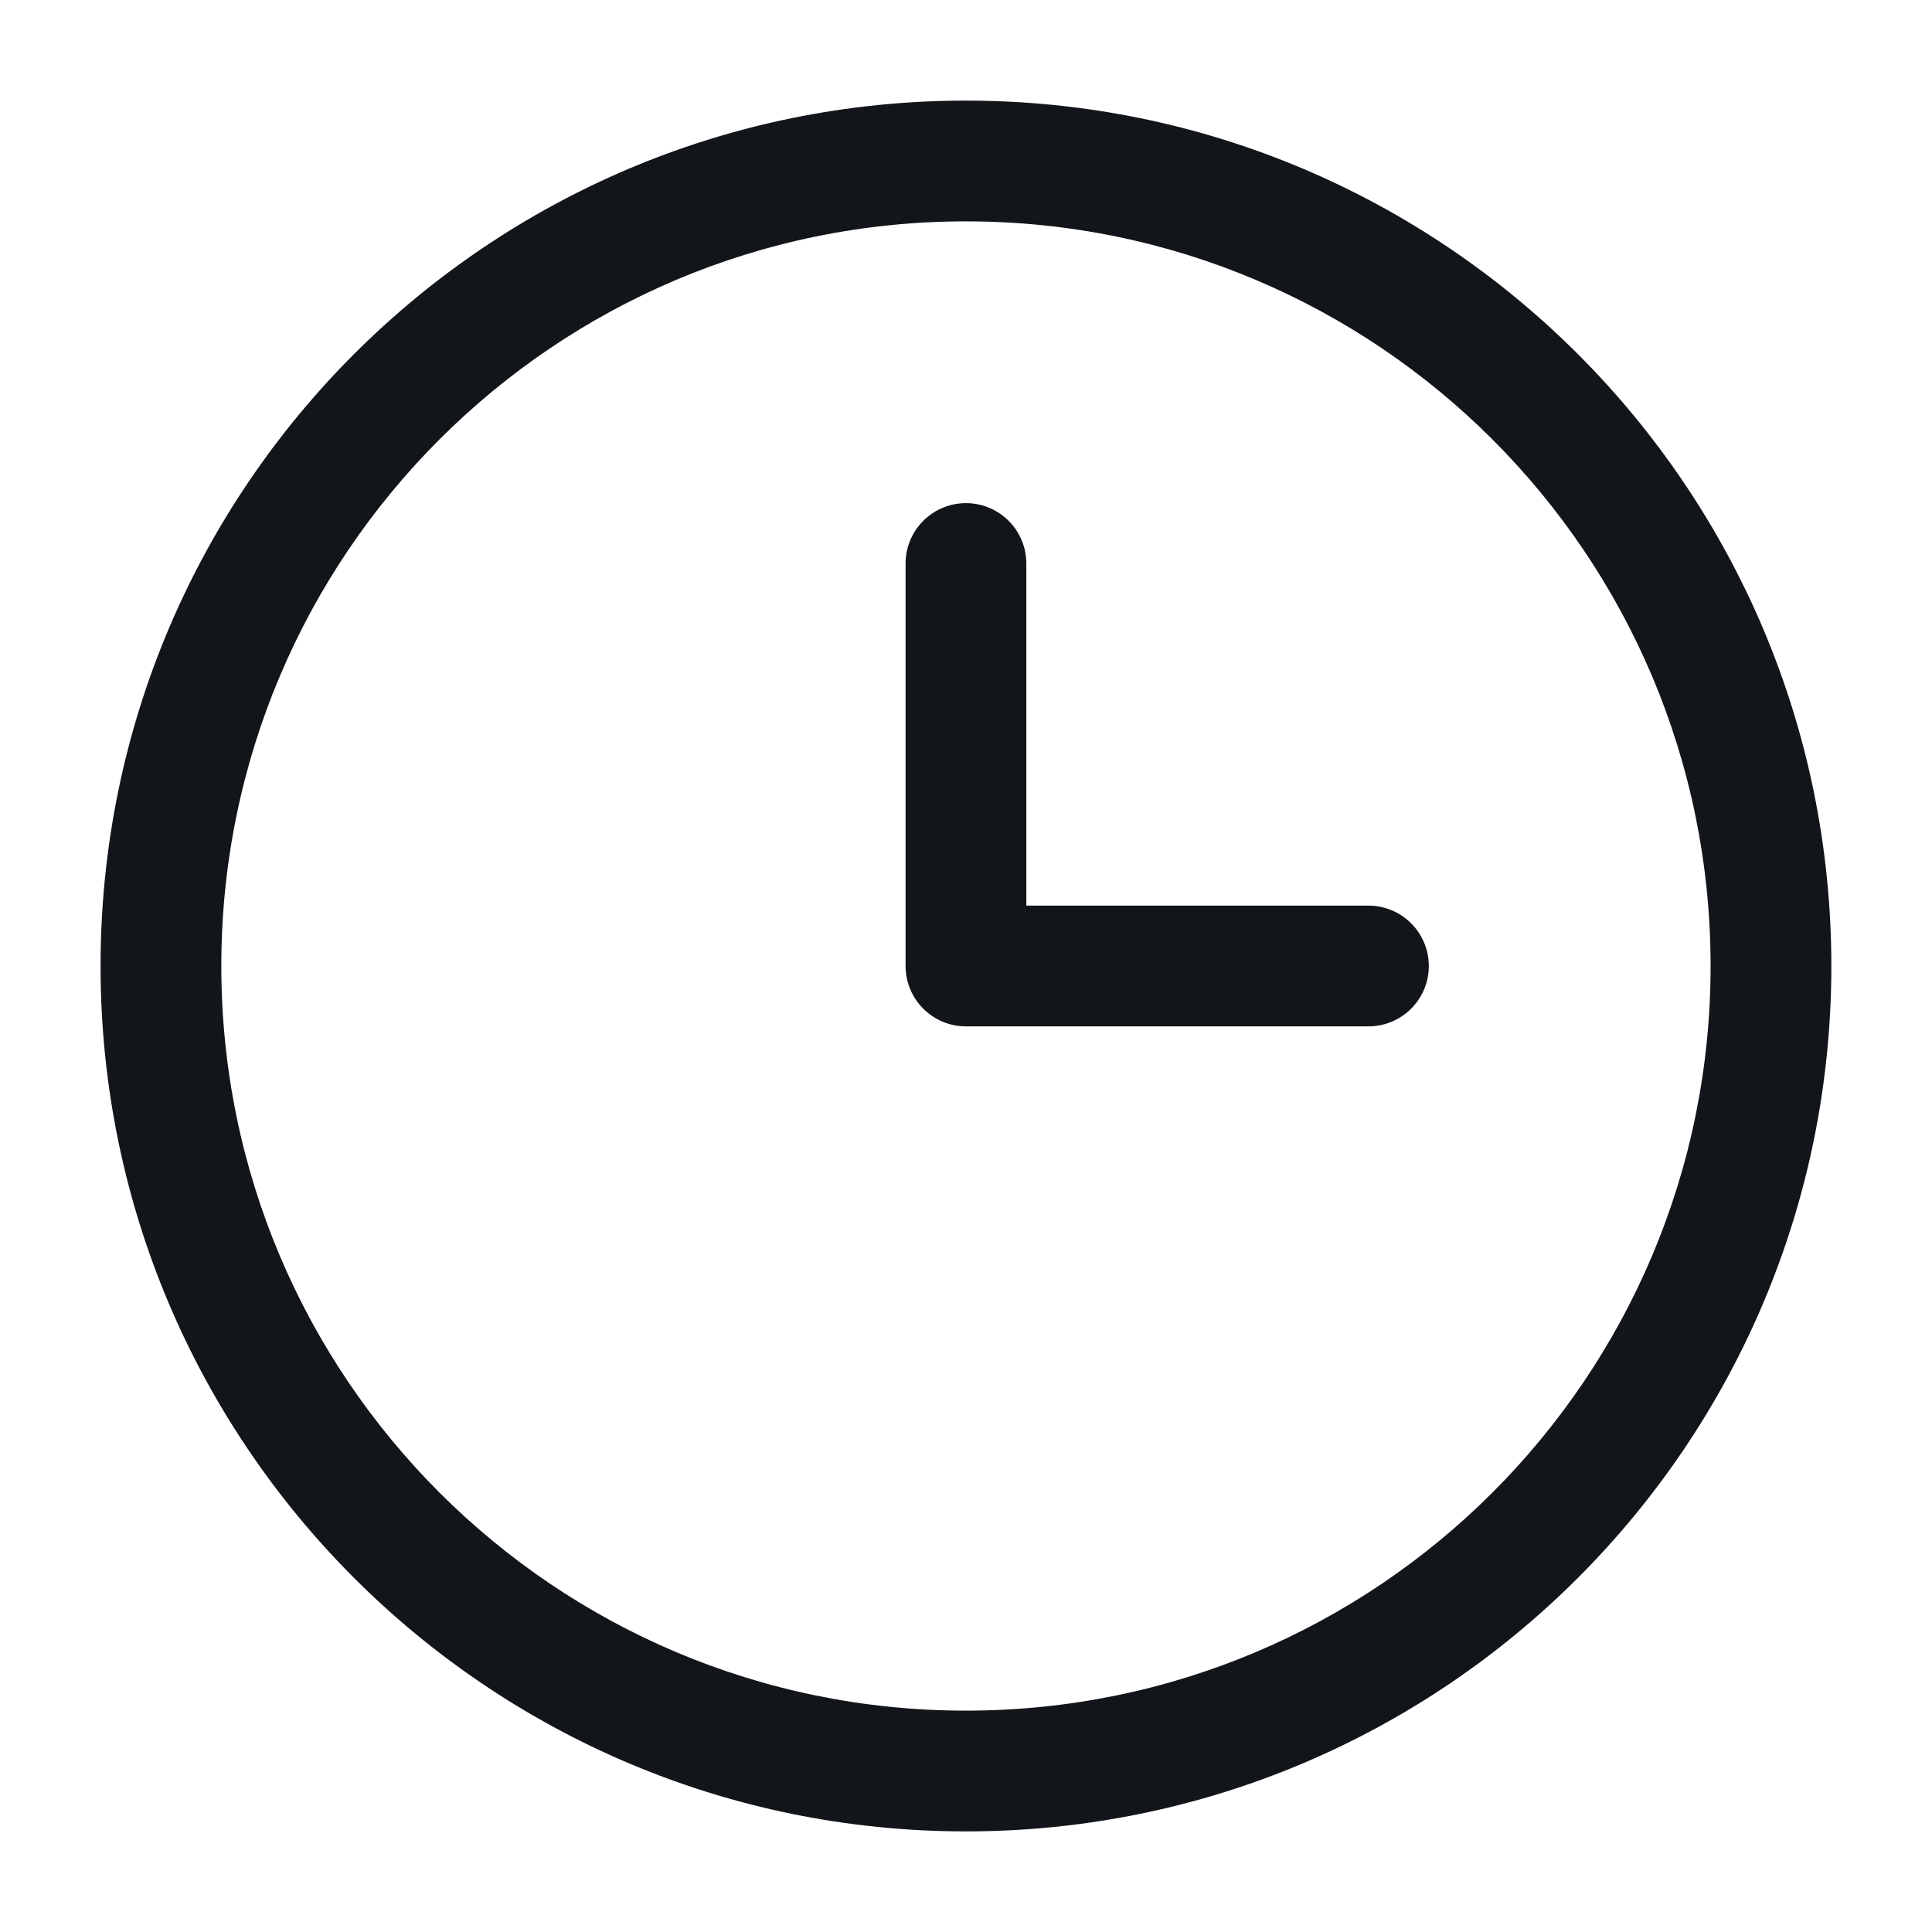 <svg width="40" height="40" viewBox="0 0 40 40" fill="none" xmlns="http://www.w3.org/2000/svg">
<path d="M19.999 2.083C29.894 2.083 37.916 10.105 37.916 20C37.916 29.895 29.894 37.917 19.999 37.917C10.104 37.917 2.082 29.895 2.082 20C2.082 10.105 10.104 2.083 19.999 2.083ZM19.999 4.583C11.485 4.583 4.582 11.486 4.582 20C4.582 28.514 11.485 35.417 19.999 35.417C28.513 35.417 35.416 28.514 35.416 20C35.416 11.486 28.513 4.583 19.999 4.583ZM19.999 10.417C20.689 10.417 21.249 10.977 21.249 11.667V18.75H28.332C29.022 18.75 29.582 19.31 29.582 20C29.582 20.69 29.022 21.25 28.332 21.25H19.999C19.309 21.25 18.749 20.69 18.749 20V11.667C18.749 10.977 19.309 10.417 19.999 10.417Z" fill="#121519"/>
</svg>
